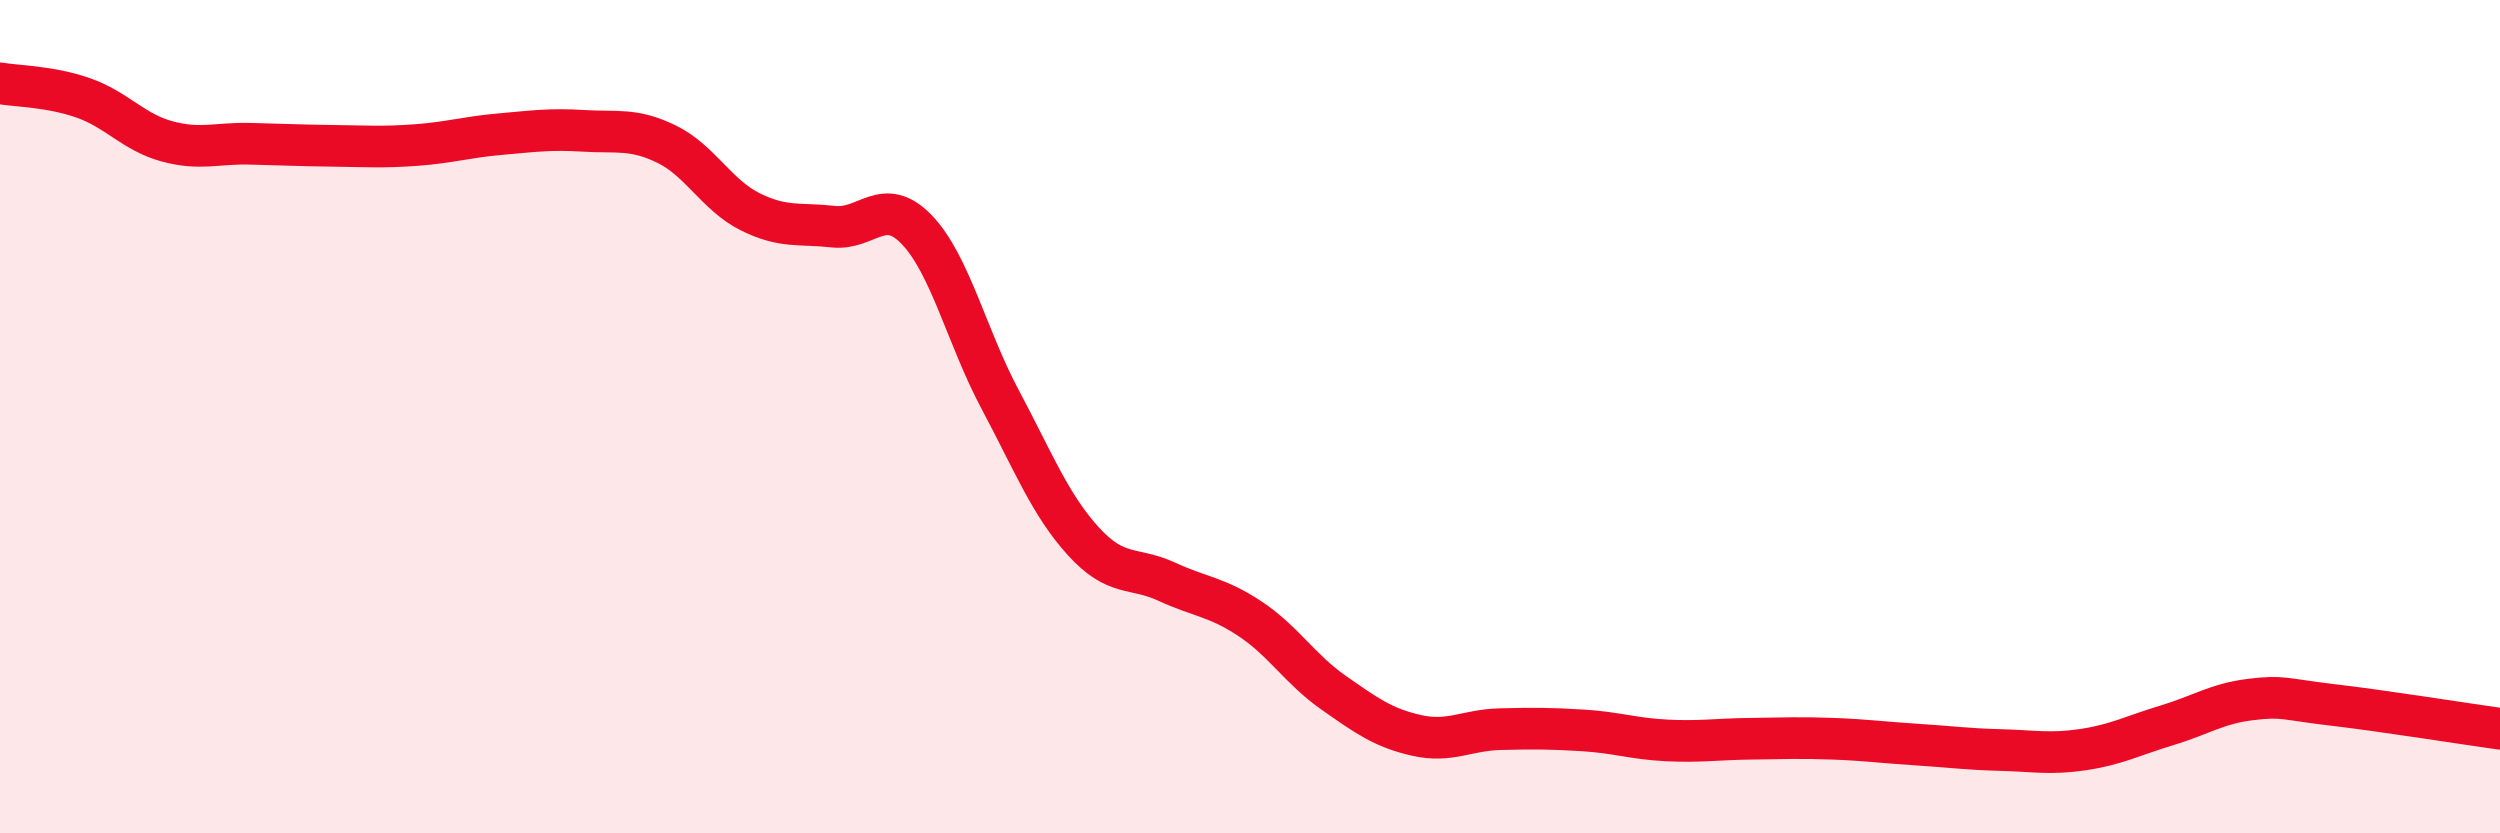 
    <svg width="60" height="20" viewBox="0 0 60 20" xmlns="http://www.w3.org/2000/svg">
      <path
        d="M 0,2 C 0.4,2.07 1.2,2.07 2,2.35 C 2.8,2.63 3.2,3.17 4,3.39 C 4.8,3.61 5.2,3.43 6,3.45 C 6.8,3.47 7.2,3.49 8,3.5 C 8.8,3.51 9.2,3.54 10,3.48 C 10.8,3.42 11.2,3.29 12,3.22 C 12.8,3.15 13.2,3.09 14,3.14 C 14.8,3.19 15.2,3.07 16,3.46 C 16.8,3.85 17.2,4.68 18,5.08 C 18.8,5.48 19.2,5.35 20,5.44 C 20.8,5.53 21.2,4.68 22,5.51 C 22.8,6.34 23.2,8.08 24,9.58 C 24.8,11.08 25.2,12.11 26,12.99 C 26.8,13.87 27.2,13.59 28,13.96 C 28.8,14.33 29.2,14.32 30,14.85 C 30.8,15.38 31.2,16.06 32,16.62 C 32.8,17.18 33.2,17.47 34,17.65 C 34.8,17.83 35.2,17.52 36,17.5 C 36.8,17.48 37.2,17.48 38,17.53 C 38.8,17.58 39.2,17.73 40,17.77 C 40.8,17.81 41.2,17.74 42,17.73 C 42.8,17.72 43.2,17.7 44,17.73 C 44.8,17.76 45.2,17.82 46,17.87 C 46.8,17.92 47.2,17.98 48,18 C 48.8,18.02 49.2,18.11 50,17.99 C 50.8,17.87 51.2,17.65 52,17.41 C 52.8,17.17 53.2,16.89 54,16.79 C 54.8,16.69 54.8,16.78 56,16.92 C 57.2,17.06 59.2,17.38 60,17.49L60 20L0 20Z"
        fill="#EB0A25"
        opacity="0.1"
        stroke-linecap="round"
        stroke-linejoin="round"
      />
      <path
        d="M 0,2 C 0.4,2.07 1.2,2.07 2,2.35 C 2.8,2.63 3.2,3.17 4,3.39 C 4.8,3.61 5.2,3.43 6,3.45 C 6.8,3.47 7.2,3.49 8,3.5 C 8.8,3.51 9.2,3.54 10,3.48 C 10.8,3.42 11.2,3.29 12,3.22 C 12.8,3.15 13.2,3.09 14,3.14 C 14.8,3.19 15.2,3.07 16,3.46 C 16.8,3.85 17.2,4.68 18,5.08 C 18.8,5.48 19.2,5.35 20,5.44 C 20.8,5.53 21.2,4.68 22,5.51 C 22.8,6.34 23.2,8.08 24,9.58 C 24.8,11.08 25.2,12.11 26,12.99 C 26.8,13.87 27.2,13.59 28,13.96 C 28.8,14.33 29.2,14.32 30,14.85 C 30.8,15.38 31.2,16.06 32,16.62 C 32.8,17.18 33.2,17.47 34,17.65 C 34.8,17.83 35.2,17.52 36,17.5 C 36.8,17.48 37.2,17.48 38,17.53 C 38.8,17.58 39.2,17.73 40,17.77 C 40.8,17.81 41.2,17.74 42,17.73 C 42.8,17.72 43.2,17.7 44,17.73 C 44.8,17.76 45.2,17.82 46,17.87 C 46.8,17.92 47.2,17.98 48,18 C 48.8,18.02 49.2,18.11 50,17.99 C 50.8,17.87 51.2,17.65 52,17.41 C 52.8,17.17 53.2,16.89 54,16.79 C 54.8,16.69 54.8,16.78 56,16.92 C 57.2,17.06 59.2,17.38 60,17.49"
        stroke="#EB0A25"
        stroke-width="1"
        fill="none"
        stroke-linecap="round"
        stroke-linejoin="round"
      />
    </svg>
  